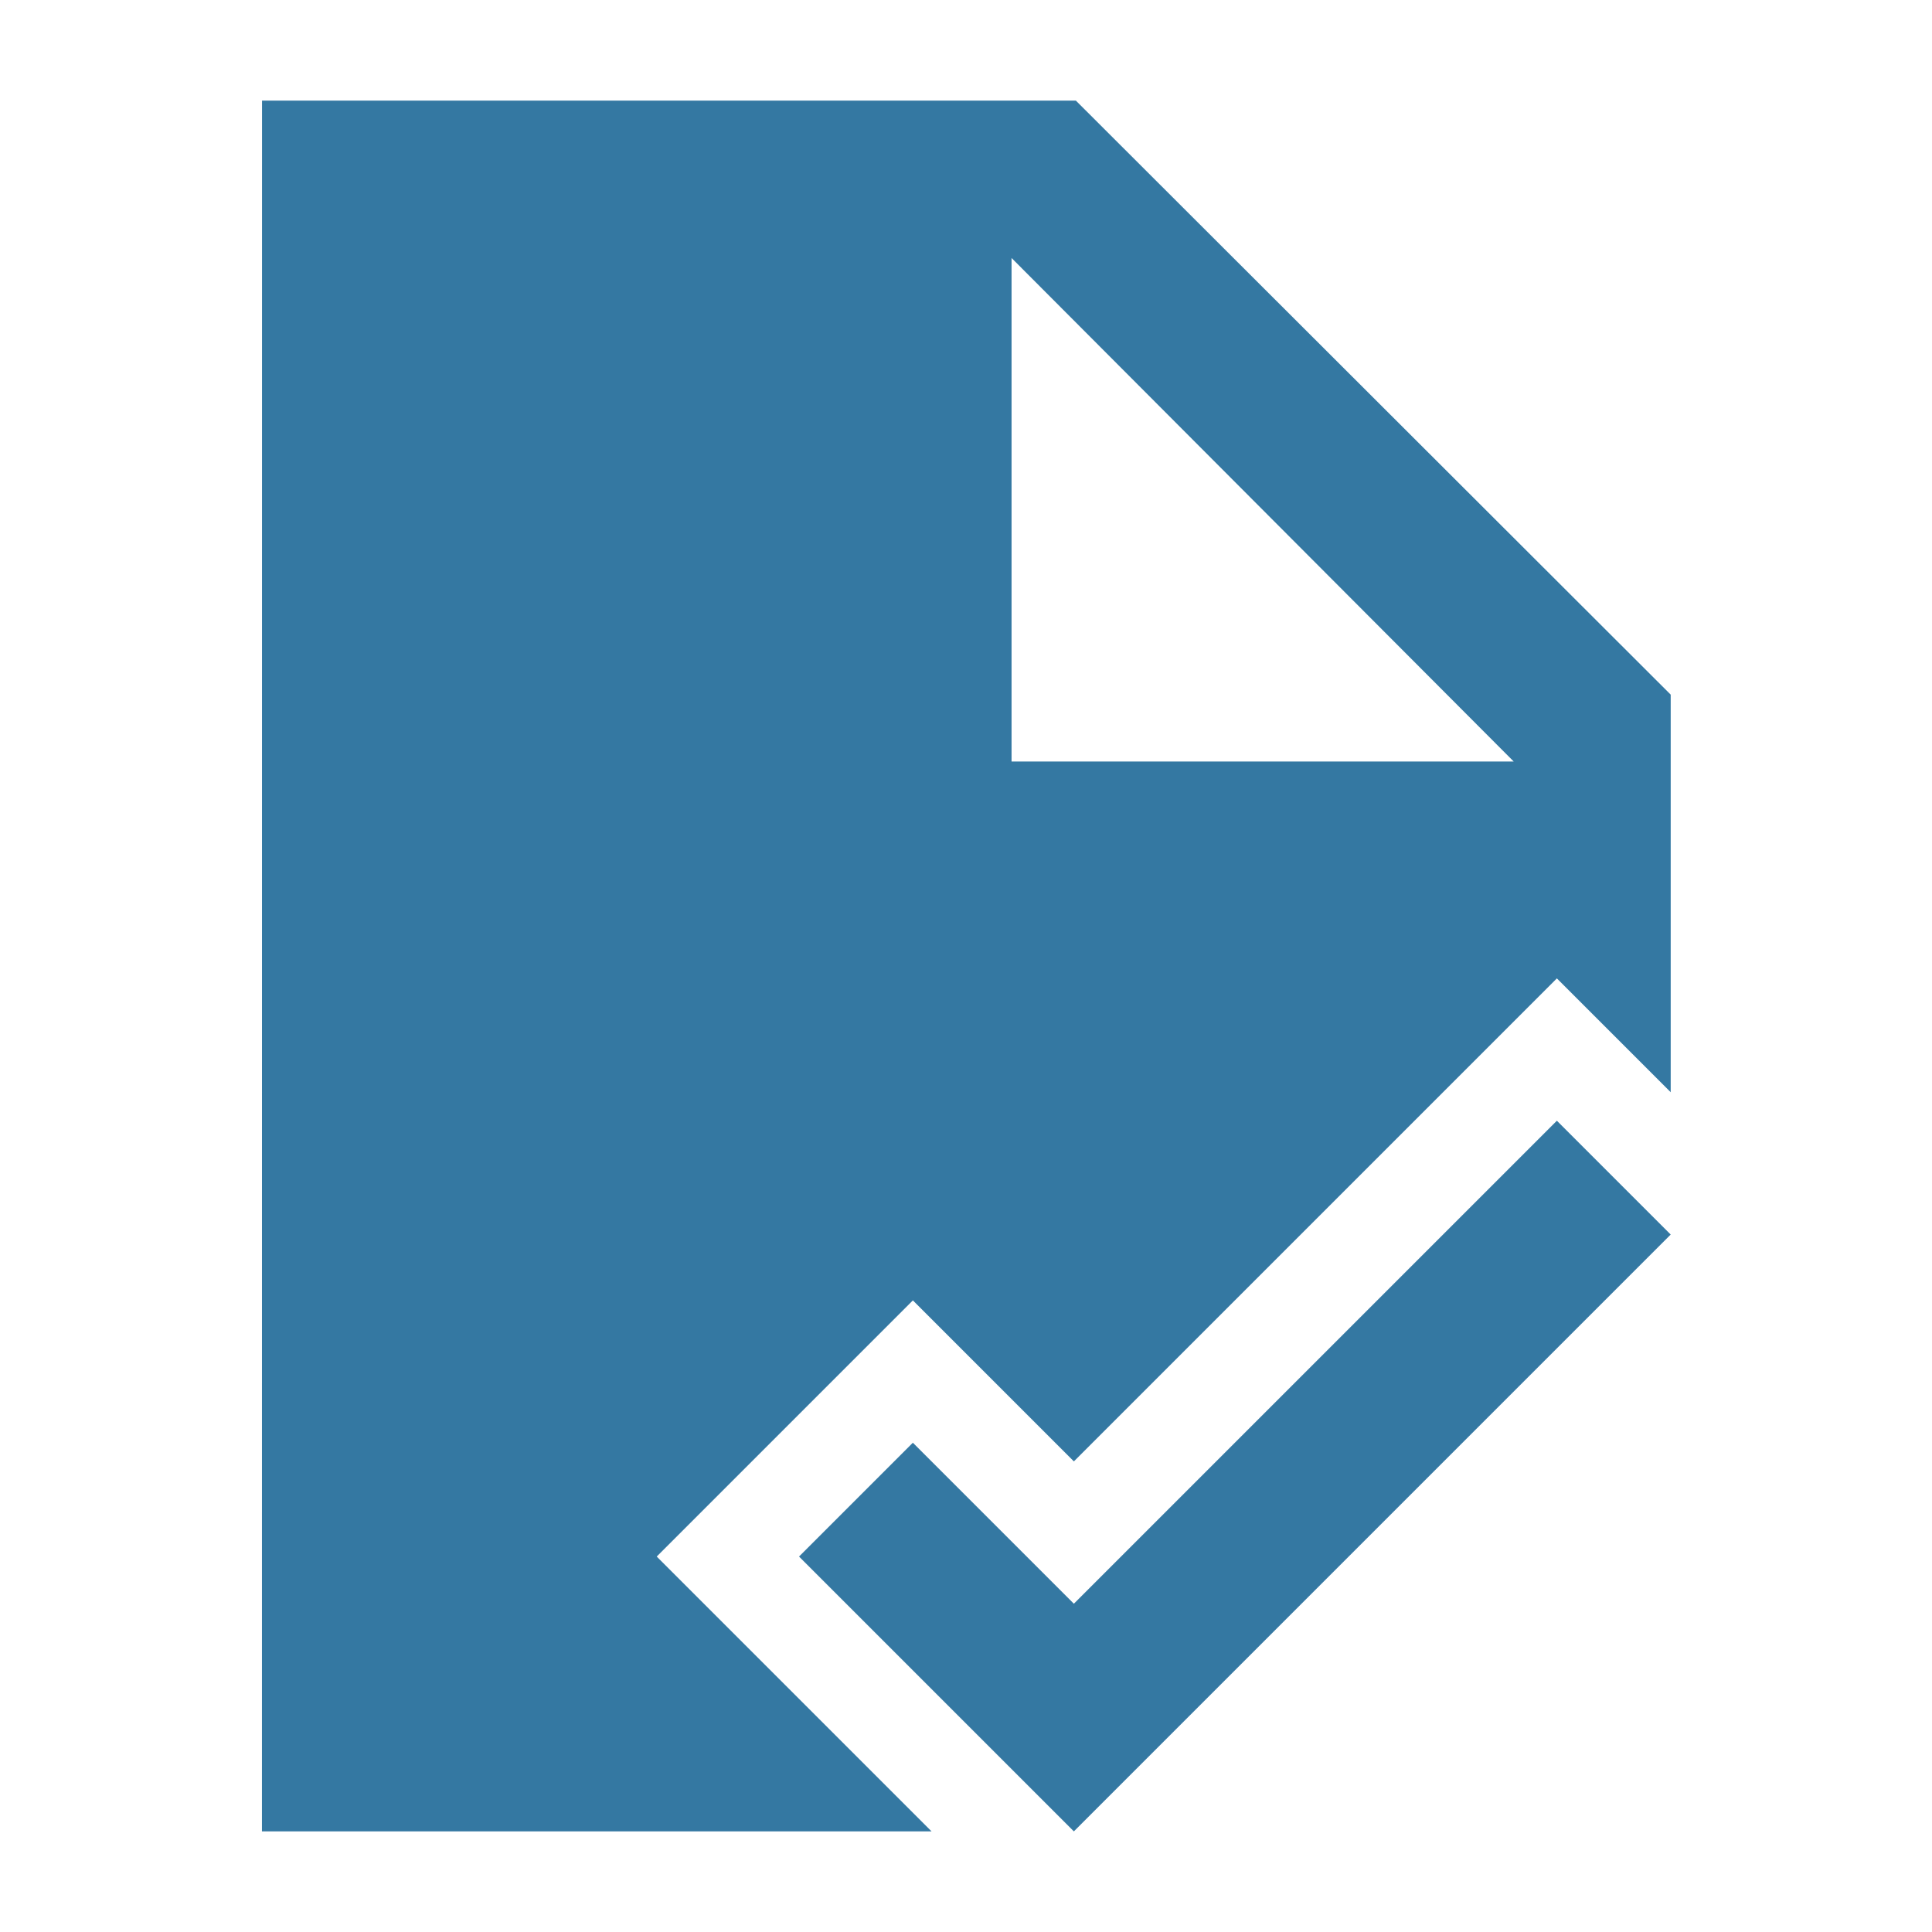 <svg width="24" height="24" viewBox="0 0 24 24" fill="none" xmlns="http://www.w3.org/2000/svg">
<path d="M13.365 1.25L20.754 8.629V13.568L19.34 12.154L13.34 18.154L11.34 16.154L8.158 19.336L11.572 22.75H3.254L3.255 1.25H13.365ZM20.754 15.336L13.34 22.75L9.926 19.336L11.34 17.922L13.34 19.922L19.34 13.922L20.754 15.336ZM12.566 9.46H18.804L12.566 3.205V9.46Z" fill="#3478A2"/>
</svg>

